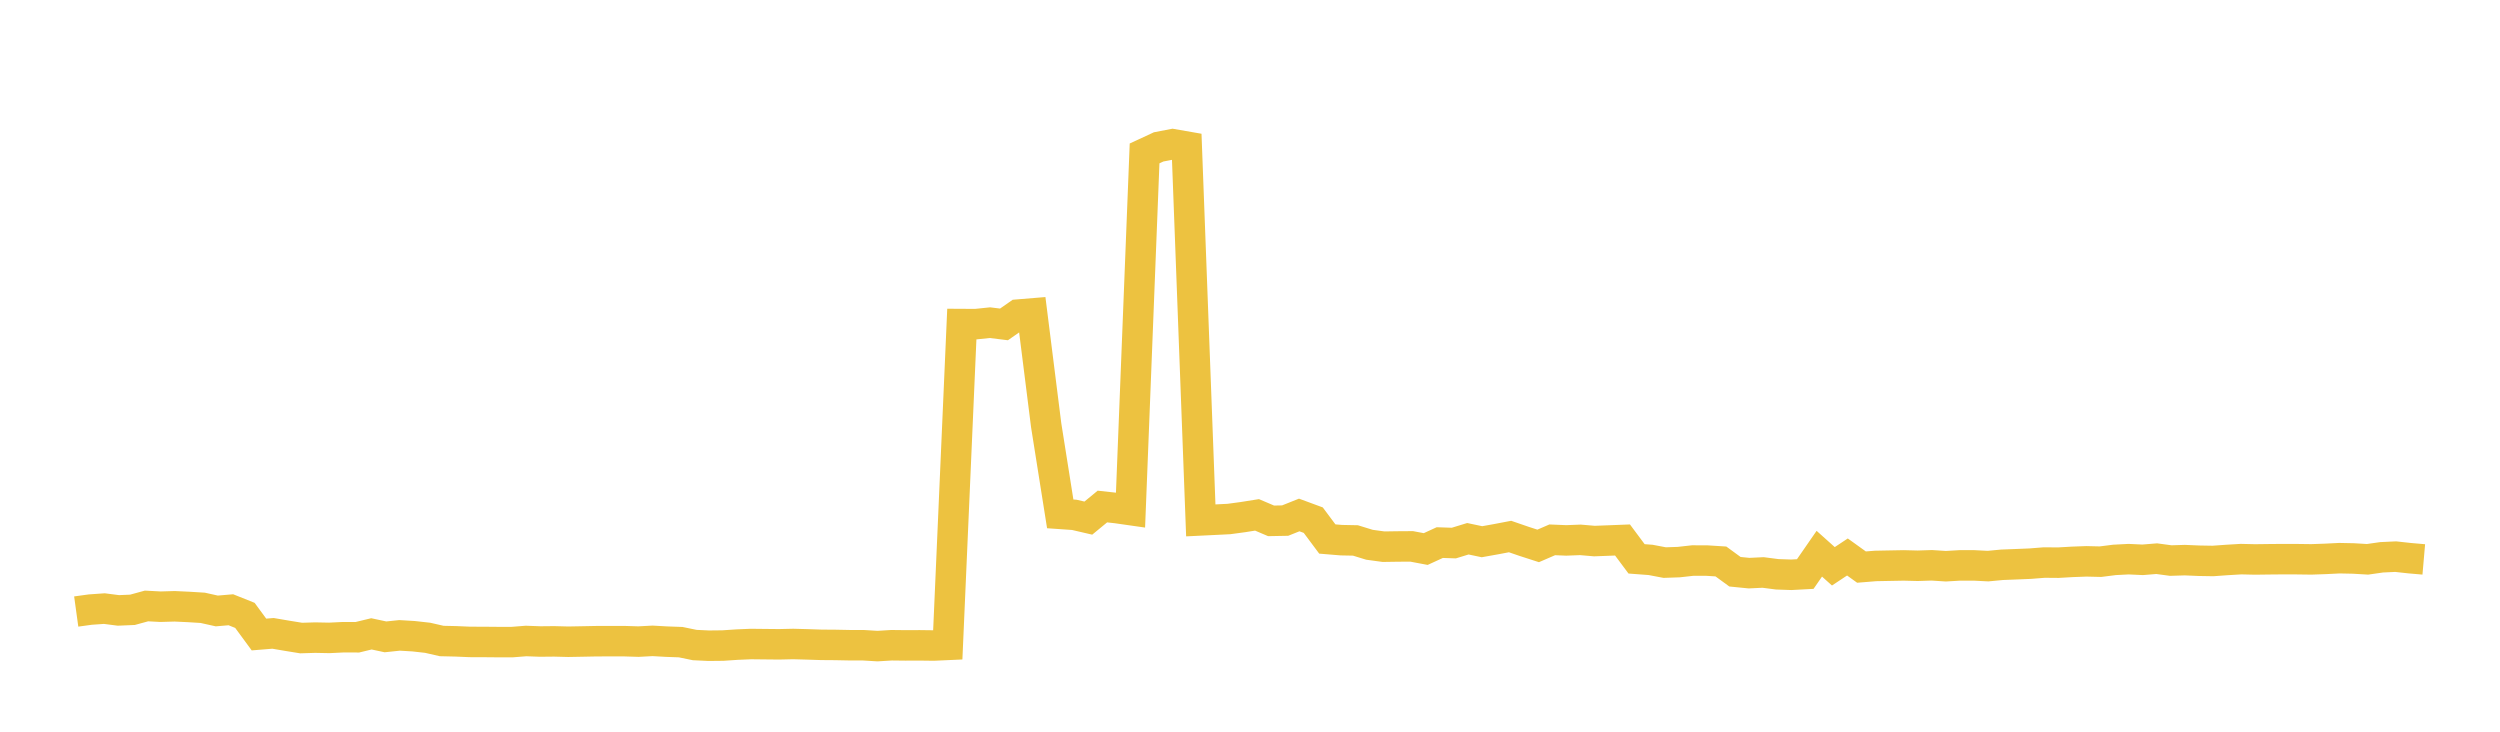<svg width="164" height="48" xmlns="http://www.w3.org/2000/svg" xmlns:xlink="http://www.w3.org/1999/xlink"><path fill="none" stroke="rgb(237,194,64)" stroke-width="2" d="M5,40.116L5.922,39.989L6.844,39.924L7.766,40.043L8.689,40.004L9.611,39.751L10.533,39.8L11.455,39.773L12.377,39.816L13.299,39.873L14.222,40.079L15.144,40L16.066,40.369L16.988,41.624L17.91,41.549L18.832,41.706L19.754,41.856L20.677,41.828L21.599,41.846L22.521,41.801L23.443,41.804L24.365,41.581L25.287,41.778L26.21,41.681L27.132,41.736L28.054,41.839L28.976,42.05L29.898,42.071L30.82,42.11L31.743,42.113L32.665,42.121L33.587,42.122L34.509,42.049L35.431,42.083L36.353,42.074L37.275,42.098L38.198,42.081L39.12,42.063L40.042,42.061L40.964,42.061L41.886,42.089L42.808,42.04L43.731,42.092L44.653,42.125L45.575,42.315L46.497,42.359L47.419,42.349L48.341,42.287L49.263,42.248L50.186,42.258L51.108,42.267L52.03,42.246L52.952,42.271L53.874,42.301L54.796,42.308L55.719,42.326L56.641,42.328L57.563,42.384L58.485,42.328L59.407,42.338L60.329,42.334L61.251,42.346L62.174,42.304L63.096,21.258L64.018,21.263L64.94,21.167L65.862,21.281L66.784,20.638L67.707,20.562L68.629,27.893L69.551,33.71L70.473,33.774L71.395,33.988L72.317,33.228L73.24,33.33L74.162,33.462L75.084,10.064L76.006,9.636L76.928,9.459L77.85,9.62L78.772,34.138L79.695,34.093L80.617,34.047L81.539,33.922L82.461,33.775L83.383,34.168L84.305,34.151L85.228,33.782L86.15,34.122L87.072,35.359L87.994,35.435L88.916,35.453L89.838,35.737L90.76,35.863L91.683,35.849L92.605,35.843L93.527,36.017L94.449,35.594L95.371,35.625L96.293,35.342L97.216,35.537L98.138,35.372L99.06,35.196L99.982,35.514L100.904,35.812L101.826,35.413L102.749,35.451L103.671,35.415L104.593,35.494L105.515,35.459L106.437,35.423L107.359,36.661L108.281,36.73L109.204,36.906L110.126,36.874L111.048,36.771L111.97,36.774L112.892,36.832L113.814,37.506L114.737,37.598L115.659,37.554L116.581,37.674L117.503,37.706L118.425,37.657L119.347,36.324L120.269,37.149L121.192,36.538L122.114,37.201L123.036,37.126L123.958,37.108L124.88,37.091L125.802,37.114L126.725,37.084L127.647,37.144L128.569,37.09L129.491,37.09L130.413,37.137L131.335,37.05L132.257,37.014L133.18,36.976L134.102,36.903L135.024,36.911L135.946,36.858L136.868,36.824L137.79,36.846L138.713,36.729L139.635,36.681L140.557,36.724L141.479,36.649L142.401,36.773L143.323,36.745L144.246,36.784L145.168,36.8L146.09,36.734L147.012,36.679L147.934,36.7L148.856,36.688L149.778,36.68L150.701,36.683L151.623,36.695L152.545,36.663L153.467,36.617L154.389,36.636L155.311,36.691L156.234,36.559L157.156,36.516L158.078,36.617L159,36.697"></path></svg>